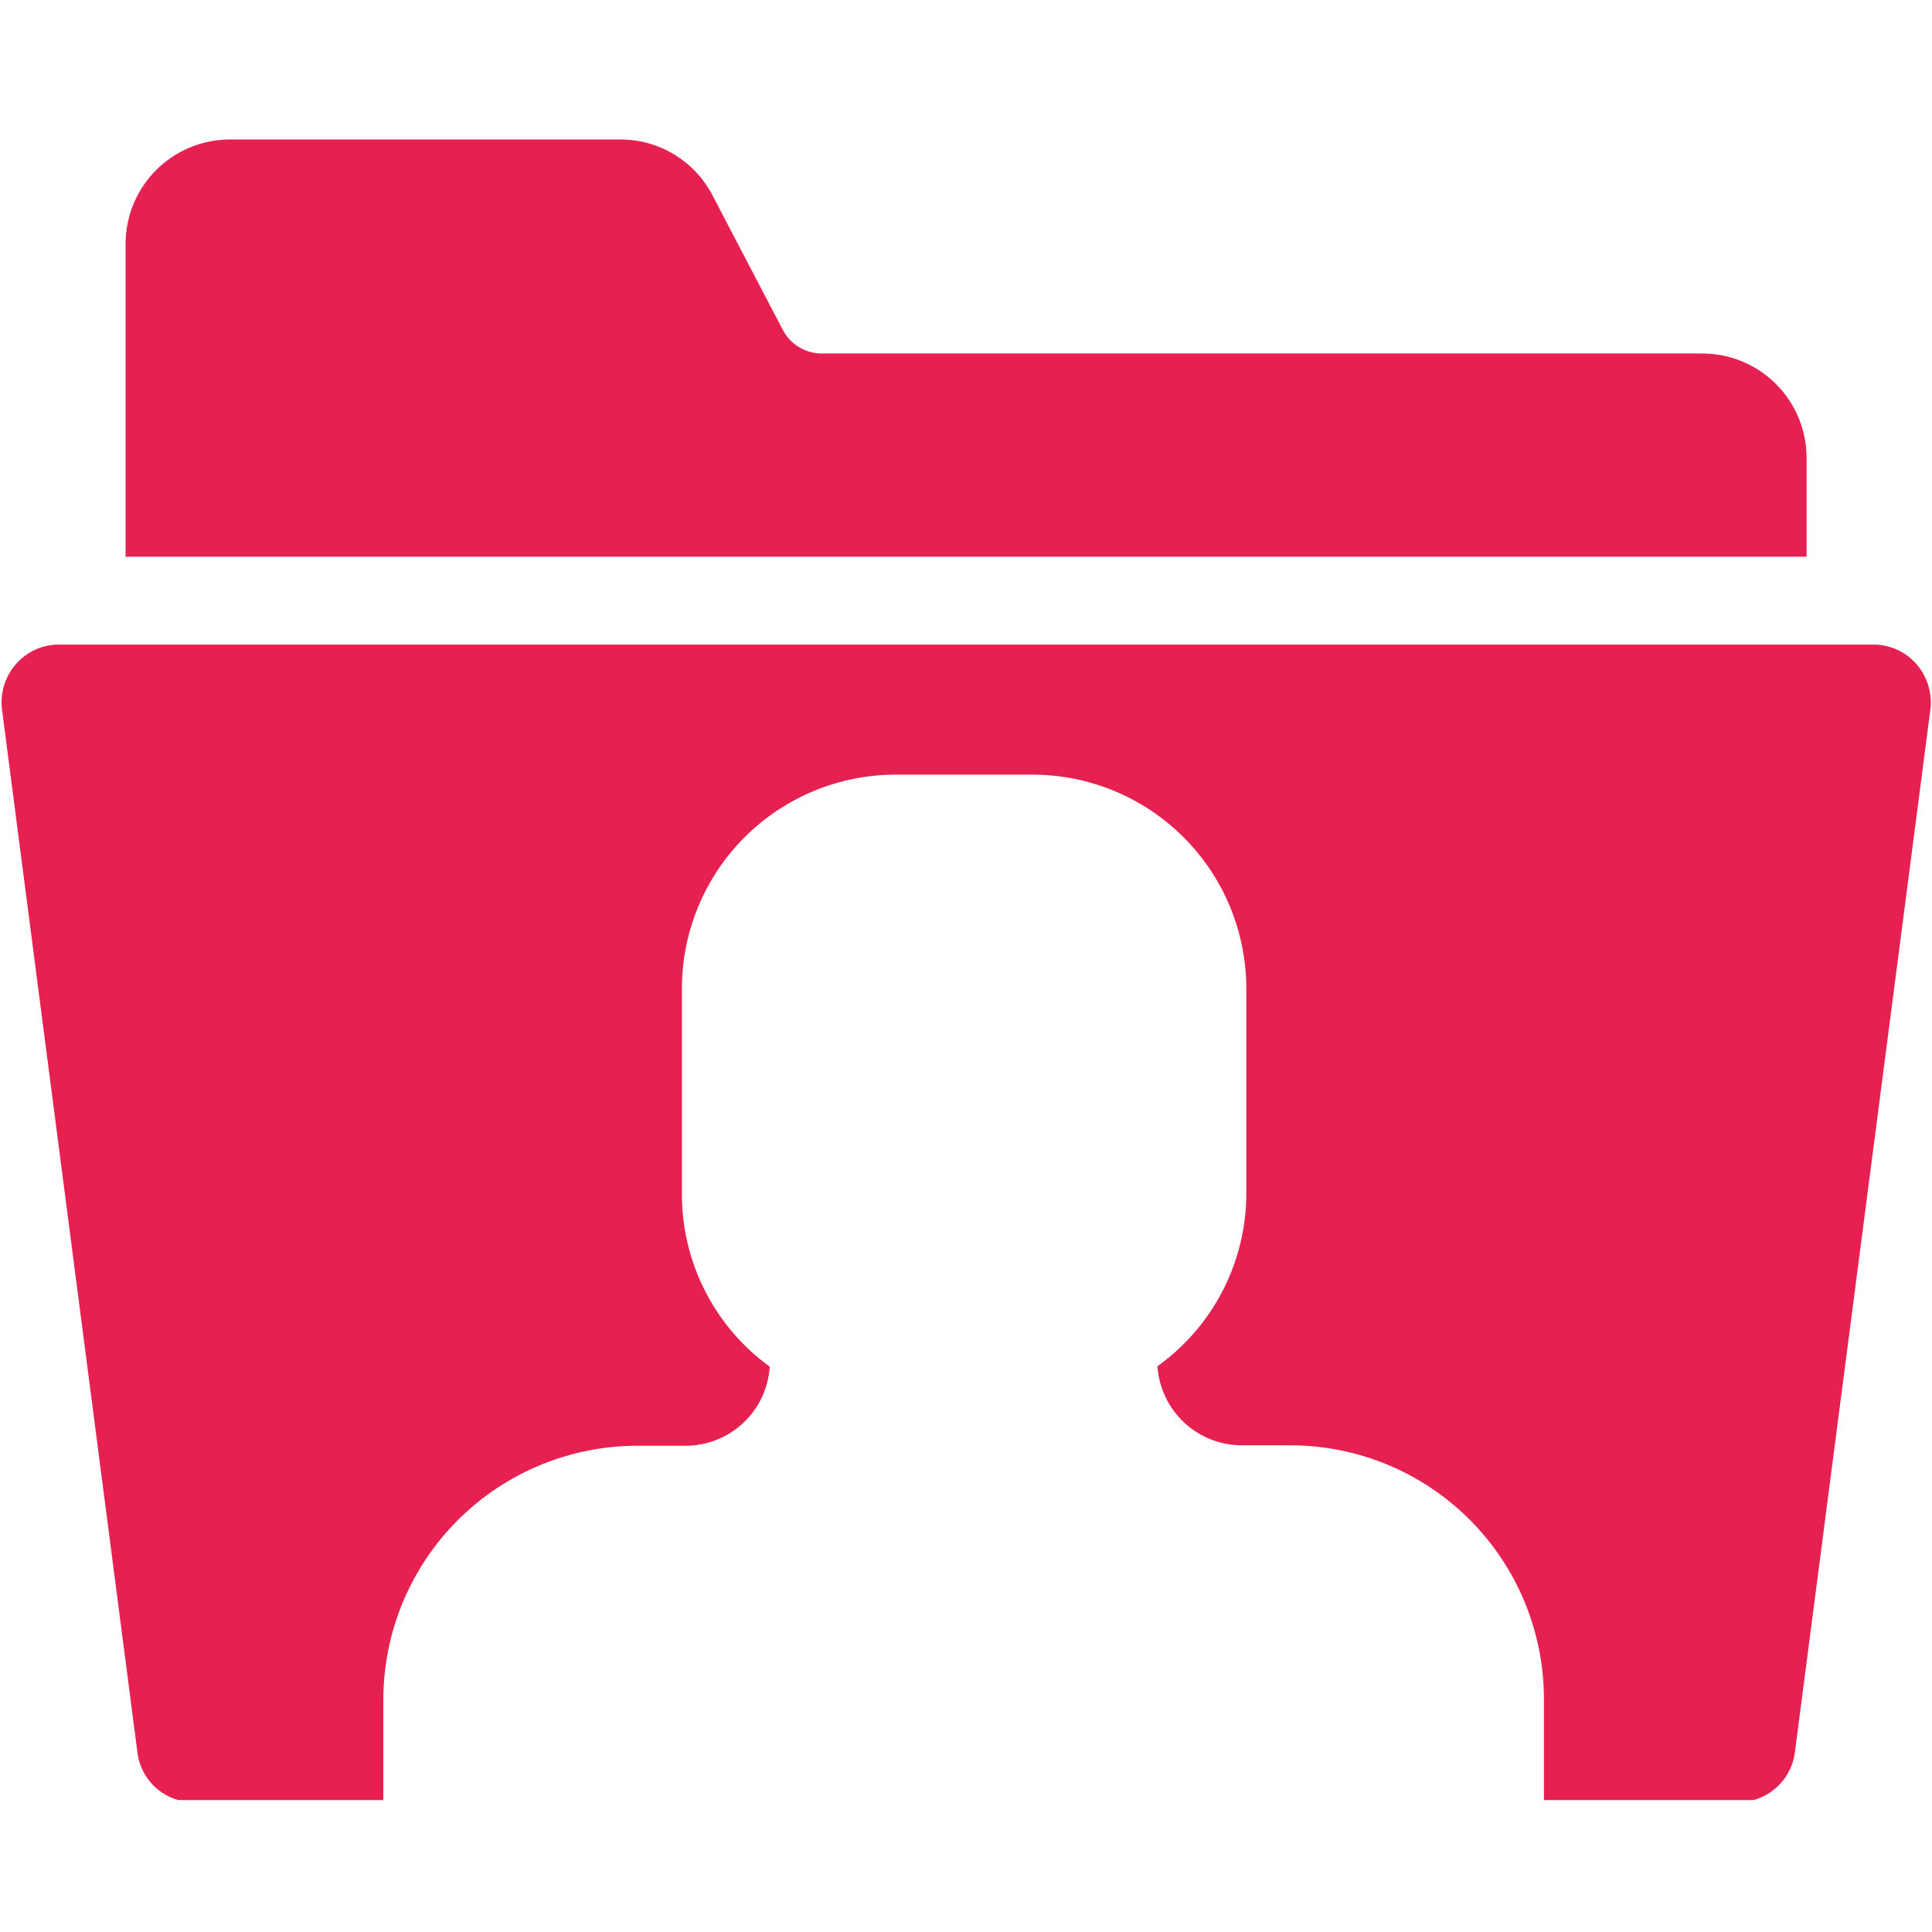 <?xml version="1.0" encoding="UTF-8"?>
<svg xmlns="http://www.w3.org/2000/svg" xmlns:xlink="http://www.w3.org/1999/xlink" width="810pt" height="810pt" viewBox="0 0 810 810" version="1.2">
<defs>
<clipPath id="clip1">
  <path d="M 0 58 L 810 58 L 810 754.688 L 0 754.688 Z M 0 58 "/>
</clipPath>
</defs>
<g id="surface1">
<g clip-path="url(#clip1)" clip-rule="nonzero">
<path style=" stroke:none;fill-rule:nonzero;fill:rgb(90.199%,12.549%,31.76%);fill-opacity:1;" d="M 96.352 58.469 L 260.012 58.469 C 262 58.465 263.98 58.594 265.957 58.859 C 267.93 59.129 269.875 59.527 271.793 60.062 C 273.707 60.598 275.582 61.258 277.41 62.051 C 279.234 62.84 281 63.754 282.703 64.785 C 284.402 65.82 286.027 66.965 287.57 68.223 C 289.117 69.477 290.566 70.832 291.926 72.289 C 293.285 73.742 294.539 75.285 295.688 76.914 C 296.836 78.539 297.863 80.238 298.781 82.008 L 328.234 138.371 C 329.02 139.859 329.988 141.215 331.141 142.438 C 332.297 143.66 333.594 144.703 335.035 145.57 C 336.477 146.438 338.008 147.098 339.629 147.543 C 341.25 147.992 342.898 148.211 344.582 148.207 L 713.684 148.207 C 715.117 148.207 716.547 148.277 717.973 148.418 C 719.395 148.559 720.812 148.766 722.215 149.047 C 723.621 149.328 725.008 149.676 726.379 150.09 C 727.75 150.508 729.098 150.988 730.422 151.539 C 731.746 152.086 733.039 152.699 734.301 153.375 C 735.566 154.051 736.793 154.785 737.984 155.582 C 739.176 156.379 740.324 157.23 741.434 158.141 C 742.539 159.051 743.598 160.012 744.613 161.023 C 745.625 162.039 746.586 163.098 747.496 164.207 C 748.402 165.312 749.258 166.465 750.051 167.656 C 750.848 168.848 751.582 170.074 752.258 171.34 C 752.934 172.605 753.547 173.898 754.094 175.223 C 754.641 176.547 755.125 177.895 755.539 179.266 C 755.957 180.637 756.305 182.027 756.582 183.43 C 756.863 184.836 757.074 186.254 757.215 187.68 C 757.352 189.105 757.422 190.535 757.422 191.969 L 757.422 233.414 L 52.648 233.414 L 52.648 102.23 C 52.652 100.801 52.723 99.371 52.863 97.945 C 53.004 96.52 53.215 95.105 53.496 93.703 C 53.777 92.297 54.125 90.91 54.539 89.539 C 54.957 88.168 55.438 86.82 55.984 85.5 C 56.535 84.176 57.145 82.883 57.82 81.621 C 58.496 80.355 59.23 79.129 60.023 77.938 C 60.82 76.746 61.672 75.598 62.578 74.492 C 63.488 73.383 64.445 72.324 65.457 71.312 C 66.469 70.297 67.531 69.336 68.637 68.426 C 69.742 67.52 70.891 66.664 72.078 65.867 C 73.27 65.07 74.496 64.336 75.758 63.66 C 77.02 62.984 78.309 62.371 79.633 61.82 C 80.953 61.27 82.301 60.789 83.668 60.371 C 85.039 59.953 86.426 59.602 87.828 59.32 C 89.23 59.039 90.645 58.828 92.07 58.688 C 93.492 58.543 94.922 58.473 96.352 58.469 Z M 752.453 735.145 C 752.242 736.559 751.906 737.945 751.449 739.301 C 750.992 740.652 750.414 741.957 749.723 743.207 C 749.031 744.461 748.234 745.641 747.332 746.75 C 746.43 747.859 745.438 748.879 744.352 749.812 C 743.266 750.742 742.109 751.57 740.875 752.293 C 739.641 753.016 738.355 753.625 737.012 754.117 C 735.672 754.613 734.297 754.984 732.887 755.23 C 731.48 755.477 730.062 755.598 728.633 755.59 L 647.301 755.59 L 647.301 712.414 C 647.301 710.676 647.262 708.938 647.176 707.203 C 647.094 705.465 646.965 703.73 646.797 702 C 646.629 700.27 646.418 698.543 646.164 696.82 C 645.91 695.102 645.613 693.387 645.277 691.684 C 644.938 689.977 644.559 688.277 644.141 686.59 C 643.719 684.902 643.258 683.227 642.754 681.562 C 642.25 679.898 641.707 678.246 641.125 676.609 C 640.539 674.969 639.914 673.348 639.254 671.738 C 638.59 670.133 637.887 668.543 637.145 666.969 C 636.402 665.395 635.625 663.84 634.809 662.309 C 633.988 660.773 633.137 659.258 632.242 657.766 C 631.352 656.273 630.422 654.801 629.461 653.355 C 628.496 651.906 627.496 650.484 626.465 649.086 C 625.43 647.688 624.363 646.316 623.262 644.969 C 622.16 643.625 621.027 642.305 619.863 641.016 C 618.699 639.723 617.5 638.465 616.273 637.23 C 615.047 636 613.789 634.801 612.504 633.629 C 611.219 632.457 609.902 631.32 608.562 630.215 C 607.219 629.109 605.852 628.039 604.457 627 C 603.062 625.961 601.645 624.957 600.199 623.988 C 598.758 623.02 597.289 622.086 595.801 621.191 C 594.312 620.293 592.801 619.434 591.27 618.609 C 589.738 617.789 588.188 617.004 586.617 616.258 C 585.047 615.512 583.461 614.801 581.855 614.133 C 580.25 613.465 578.633 612.836 576.996 612.246 C 575.359 611.656 573.711 611.109 572.051 610.602 C 570.387 610.09 568.715 609.625 567.027 609.199 C 565.344 608.773 563.648 608.387 561.945 608.043 C 560.238 607.699 558.527 607.398 556.809 607.141 C 555.09 606.883 553.367 606.664 551.637 606.492 C 549.906 606.316 548.176 606.184 546.438 606.094 C 544.703 606.004 542.965 605.957 541.227 605.953 L 520.609 605.953 C 519.496 605.953 518.387 605.898 517.281 605.793 C 516.176 605.684 515.074 605.527 513.984 605.316 C 512.891 605.105 511.812 604.848 510.746 604.535 C 509.68 604.223 508.629 603.863 507.594 603.453 C 506.559 603.043 505.547 602.586 504.559 602.082 C 503.566 601.574 502.602 601.023 501.664 600.43 C 500.727 599.832 499.816 599.195 498.938 598.512 C 498.059 597.832 497.215 597.109 496.402 596.352 C 495.594 595.59 494.82 594.793 494.082 593.957 C 493.348 593.125 492.652 592.258 491.996 591.359 C 491.34 590.461 490.73 589.531 490.16 588.578 C 489.594 587.621 489.074 586.641 488.598 585.633 C 488.121 584.629 487.695 583.602 487.316 582.559 C 486.934 581.512 486.605 580.449 486.328 579.375 C 486.047 578.297 485.816 577.211 485.641 576.113 C 485.465 575.016 485.336 573.91 485.262 572.801 C 488.125 570.754 490.855 568.547 493.453 566.176 C 496.051 563.805 498.5 561.293 500.805 558.633 C 503.105 555.973 505.242 553.184 507.211 550.27 C 509.184 547.355 510.977 544.336 512.59 541.211 C 514.203 538.086 515.629 534.875 516.859 531.582 C 518.094 528.289 519.129 524.93 519.969 521.516 C 520.805 518.098 521.438 514.641 521.863 511.148 C 522.289 507.656 522.512 504.152 522.523 500.633 L 522.523 414.398 C 522.523 412.93 522.484 411.465 522.41 410 C 522.336 408.535 522.227 407.074 522.082 405.613 C 521.938 404.152 521.758 402.699 521.539 401.25 C 521.324 399.797 521.07 398.352 520.785 396.914 C 520.496 395.477 520.172 394.047 519.816 392.625 C 519.457 391.203 519.066 389.789 518.641 388.387 C 518.215 386.98 517.754 385.59 517.258 384.211 C 516.762 382.828 516.234 381.461 515.672 380.105 C 515.109 378.754 514.516 377.414 513.887 376.086 C 513.262 374.762 512.602 373.453 511.91 372.16 C 511.215 370.867 510.492 369.59 509.738 368.332 C 508.984 367.074 508.199 365.836 507.387 364.617 C 506.57 363.398 505.727 362.199 504.852 361.023 C 503.98 359.844 503.078 358.688 502.145 357.555 C 501.215 356.422 500.258 355.312 499.273 354.227 C 498.289 353.141 497.277 352.078 496.242 351.039 C 495.203 350.004 494.145 348.992 493.059 348.008 C 491.969 347.023 490.859 346.066 489.727 345.137 C 488.594 344.203 487.438 343.305 486.262 342.43 C 485.082 341.555 483.887 340.711 482.668 339.895 C 481.449 339.082 480.211 338.297 478.953 337.543 C 477.695 336.789 476.422 336.066 475.129 335.375 C 473.836 334.684 472.527 334.023 471.203 333.395 C 469.875 332.77 468.535 332.172 467.184 331.613 C 465.828 331.051 464.461 330.523 463.082 330.027 C 461.703 329.531 460.309 329.07 458.906 328.645 C 457.504 328.219 456.094 327.828 454.672 327.469 C 453.25 327.113 451.82 326.793 450.383 326.504 C 448.945 326.219 447.5 325.965 446.051 325.75 C 444.602 325.535 443.145 325.352 441.688 325.207 C 440.23 325.062 438.766 324.953 437.305 324.883 C 435.84 324.809 434.375 324.773 432.906 324.77 L 375.547 324.77 C 374.078 324.77 372.613 324.805 371.148 324.879 C 369.684 324.949 368.223 325.059 366.762 325.203 C 365.305 325.344 363.848 325.523 362.398 325.738 C 360.945 325.957 359.504 326.207 358.062 326.492 C 356.625 326.777 355.195 327.098 353.773 327.457 C 352.352 327.812 350.938 328.203 349.535 328.629 C 348.129 329.055 346.738 329.516 345.359 330.008 C 343.977 330.504 342.609 331.031 341.254 331.59 C 339.898 332.152 338.559 332.746 337.234 333.375 C 335.906 334 334.598 334.66 333.305 335.352 C 332.012 336.043 330.734 336.766 329.477 337.52 C 328.219 338.273 326.98 339.059 325.762 339.871 C 324.539 340.688 323.344 341.531 322.164 342.406 C 320.984 343.277 319.828 344.18 318.695 345.109 C 317.562 346.043 316.453 347 315.363 347.984 C 314.277 348.969 313.215 349.98 312.18 351.016 C 311.141 352.055 310.129 353.117 309.145 354.203 C 308.16 355.289 307.199 356.398 306.27 357.535 C 305.34 358.668 304.438 359.824 303.562 361 C 302.688 362.18 301.844 363.379 301.027 364.598 C 300.211 365.816 299.426 367.055 298.672 368.312 C 297.918 369.57 297.195 370.848 296.504 372.141 C 295.812 373.434 295.152 374.746 294.523 376.07 C 293.895 377.398 293.301 378.738 292.738 380.094 C 292.176 381.449 291.648 382.816 291.152 384.199 C 290.66 385.578 290.199 386.973 289.77 388.375 C 289.344 389.777 288.953 391.191 288.594 392.613 C 288.238 394.039 287.914 395.469 287.629 396.906 C 287.34 398.348 287.09 399.793 286.875 401.242 C 286.656 402.695 286.477 404.148 286.332 405.609 C 286.188 407.07 286.078 408.531 286.004 409.996 C 285.93 411.465 285.895 412.93 285.895 414.398 L 285.895 500.82 C 285.895 504.328 286.102 507.824 286.516 511.309 C 286.93 514.793 287.547 518.238 288.367 521.648 C 289.188 525.062 290.207 528.41 291.422 531.703 C 292.641 534.992 294.043 538.203 295.641 541.328 C 297.234 544.453 299.004 547.473 300.957 550.387 C 302.906 553.305 305.023 556.094 307.301 558.758 C 309.582 561.426 312.008 563.949 314.586 566.328 C 317.164 568.707 319.871 570.926 322.711 572.984 C 322.641 574.094 322.52 575.195 322.348 576.289 C 322.176 577.387 321.949 578.473 321.676 579.547 C 321.402 580.621 321.074 581.68 320.699 582.727 C 320.328 583.77 319.902 584.793 319.434 585.797 C 318.961 586.805 318.445 587.785 317.879 588.738 C 317.316 589.695 316.711 590.621 316.059 591.52 C 315.41 592.418 314.719 593.285 313.984 594.117 C 313.254 594.953 312.484 595.75 311.676 596.512 C 310.871 597.273 310.027 597.992 309.152 598.676 C 308.277 599.355 307.375 599.996 306.438 600.594 C 305.504 601.188 304.543 601.742 303.555 602.246 C 302.566 602.754 301.559 603.211 300.527 603.621 C 299.5 604.035 298.453 604.395 297.387 604.707 C 296.324 605.02 295.246 605.281 294.16 605.492 C 293.07 605.703 291.973 605.863 290.871 605.973 C 289.766 606.078 288.66 606.137 287.551 606.137 L 267.191 606.137 C 265.449 606.141 263.711 606.184 261.973 606.27 C 260.234 606.355 258.5 606.48 256.77 606.652 C 255.039 606.824 253.312 607.039 251.59 607.293 C 249.871 607.547 248.156 607.848 246.449 608.184 C 244.746 608.523 243.047 608.906 241.359 609.328 C 239.672 609.75 237.996 610.215 236.332 610.719 C 234.664 611.227 233.016 611.77 231.375 612.355 C 229.738 612.941 228.113 613.566 226.508 614.234 C 224.898 614.898 223.309 615.602 221.734 616.348 C 220.164 617.09 218.609 617.871 217.074 618.691 C 215.539 619.512 214.027 620.367 212.531 621.262 C 211.039 622.156 209.57 623.086 208.121 624.051 C 206.676 625.016 205.254 626.016 203.855 627.051 C 202.457 628.09 201.082 629.156 199.738 630.262 C 198.391 631.363 197.074 632.5 195.781 633.668 C 194.492 634.832 193.23 636.031 192 637.262 C 190.77 638.492 189.566 639.75 188.398 641.039 C 187.227 642.324 186.09 643.641 184.984 644.984 C 183.879 646.332 182.805 647.699 181.77 649.098 C 180.73 650.492 179.727 651.914 178.758 653.359 C 177.789 654.805 176.855 656.273 175.957 657.766 C 175.062 659.258 174.203 660.77 173.379 662.305 C 172.555 663.84 171.77 665.391 171.023 666.965 C 170.277 668.535 169.57 670.125 168.898 671.73 C 168.23 673.34 167.602 674.961 167.012 676.598 C 166.422 678.234 165.875 679.887 165.367 681.551 C 164.855 683.215 164.391 684.895 163.961 686.582 C 163.535 688.27 163.152 689.965 162.809 691.672 C 162.465 693.379 162.164 695.09 161.902 696.812 C 161.645 698.535 161.426 700.262 161.25 701.992 C 161.074 703.723 160.945 705.461 160.855 707.199 C 160.762 708.938 160.715 710.676 160.711 712.414 L 160.711 755.59 L 81.367 755.59 C 79.961 755.602 78.562 755.488 77.172 755.25 C 75.785 755.012 74.426 754.652 73.102 754.176 C 71.777 753.695 70.504 753.102 69.285 752.395 C 68.066 751.691 66.918 750.883 65.844 749.973 C 64.77 749.062 63.781 748.062 62.883 746.977 C 61.984 745.891 61.191 744.734 60.496 743.508 C 59.805 742.281 59.227 741 58.762 739.672 C 58.297 738.34 57.953 736.98 57.73 735.586 L 0.922 298.062 C 0.66 296.324 0.59 294.574 0.711 292.82 C 0.828 291.066 1.133 289.344 1.625 287.656 C 2.121 285.965 2.789 284.352 3.629 282.809 C 4.473 281.262 5.473 279.828 6.629 278.5 C 7.746 277.199 8.996 276.031 10.371 275 C 11.746 273.969 13.215 273.094 14.777 272.383 C 16.34 271.668 17.965 271.133 19.645 270.773 C 21.324 270.414 23.023 270.238 24.742 270.25 L 785.258 270.25 C 787.008 270.23 788.734 270.402 790.445 270.766 C 792.156 271.129 793.809 271.672 795.398 272.398 C 796.988 273.121 798.48 274.012 799.875 275.066 C 801.273 276.121 802.535 277.316 803.668 278.648 C 804.816 280 805.805 281.457 806.637 283.023 C 807.469 284.59 808.125 286.227 808.602 287.934 C 809.078 289.641 809.367 291.379 809.465 293.148 C 809.562 294.922 809.473 296.68 809.191 298.43 Z M 752.453 735.145 "/>
</g>
</g>
</svg>
